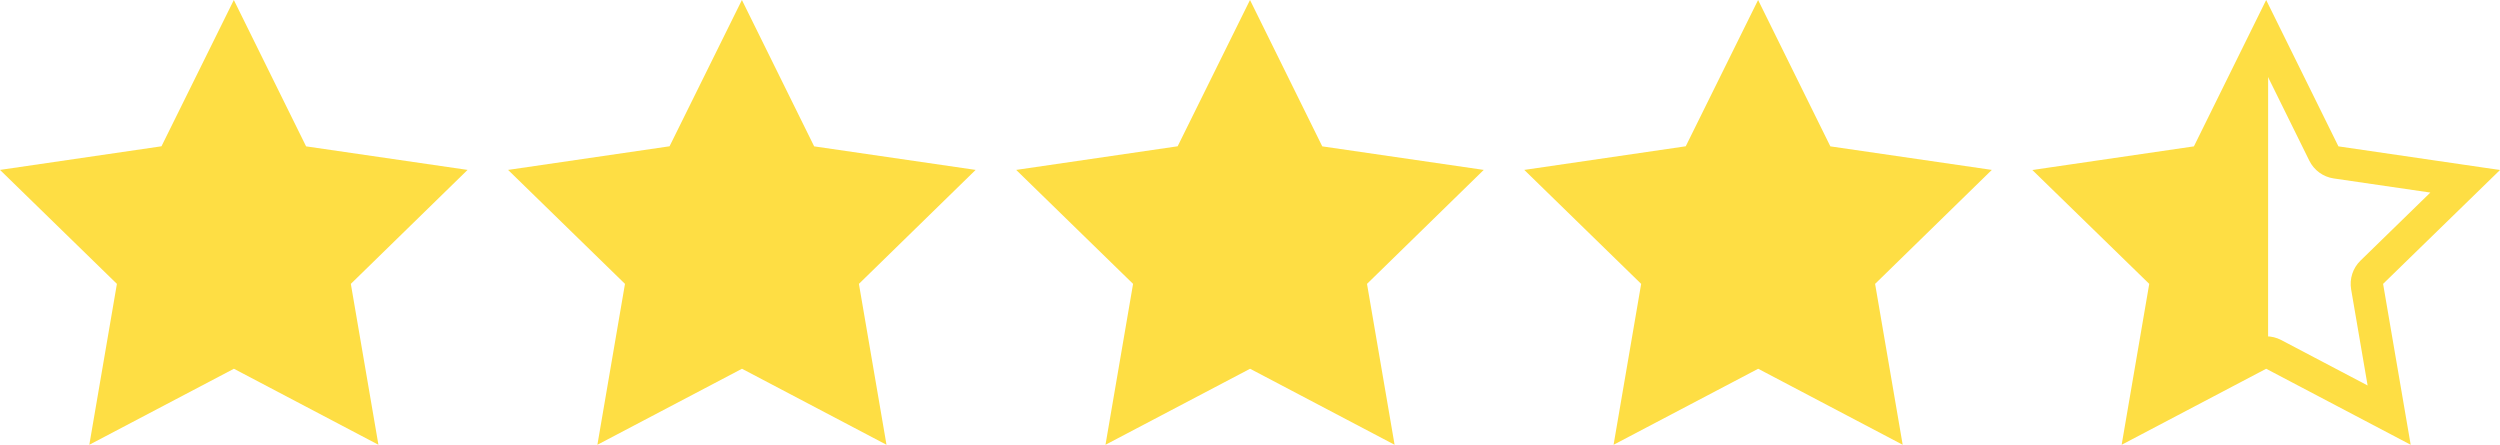<svg xmlns="http://www.w3.org/2000/svg" width="128.5" height="22.861" viewBox="0 0 128.5 22.861"><path d="M13.686,1.667,17.4,9.19,25.7,10.4,19.7,16.258l1.418,8.27-7.428-3.907L6.258,24.528l1.418-8.27L1.667,10.4l8.3-1.214Z" transform="translate(-1.667 -1.667)" fill="#fede44"/><g transform="translate(26.115)"><path d="M13.686,1.667,17.4,9.19,25.7,10.4,19.7,16.258l1.418,8.27-7.428-3.907L6.258,24.528l1.418-8.27L1.667,10.4l8.3-1.214Z" transform="translate(-1.667 -1.667)" fill="#fede44"/></g><g transform="translate(52.231)"><path d="M13.686,1.667,17.4,9.19,25.7,10.4,19.7,16.258l1.418,8.27-7.428-3.907L6.258,24.528l1.418-8.27L1.667,10.4l8.3-1.214Z" transform="translate(-1.667 -1.667)" fill="#fede44"/></g><g transform="translate(78.347)"><path d="M13.686,1.667,17.4,9.19,25.7,10.4,19.7,16.258l1.418,8.27-7.428-3.907L6.258,24.528l1.418-8.27L1.667,10.4l8.3-1.214Z" transform="translate(-1.667 -1.667)" fill="#fede44"/></g><g transform="translate(104.462)"><g transform="translate(-1.667 -1.667)" fill="none" stroke-linecap="round" stroke-linejoin="round"><path d="M13.686,1.667,17.4,9.19,25.7,10.4,19.7,16.258l1.418,8.27-7.428-3.907L6.258,24.528l1.418-8.27L1.667,10.4l8.3-1.214Z" stroke="none"/><path d="M 13.686 5.432 L 11.466 9.928 C 11.224 10.419 10.755 10.76 10.213 10.839 L 5.247 11.565 L 8.839 15.064 C 9.232 15.447 9.411 15.998 9.318 16.539 L 8.471 21.48 L 12.91 19.146 C 13.396 18.89 13.976 18.89 14.462 19.146 L 18.9 21.48 L 18.053 16.539 C 17.961 15.998 18.14 15.447 18.533 15.064 L 22.124 11.565 L 17.159 10.839 C 16.617 10.76 16.148 10.419 15.905 9.928 L 13.686 5.432 M 13.686 1.667 L 17.4 9.19 L 25.705 10.405 L 19.696 16.258 L 21.114 24.528 L 13.686 20.621 L 6.258 24.528 L 7.676 16.258 L 1.667 10.405 L 9.972 9.19 L 13.686 1.667 Z" stroke="none" fill="#fede44"/></g></g><path d="M146.582,5247.252l-3.165,5.878-6.6,1.145,4.915,4.848-1.279,6.262,6.127-1.96Z" transform="translate(-30 -5244.708)" fill="#fede44"/></svg>